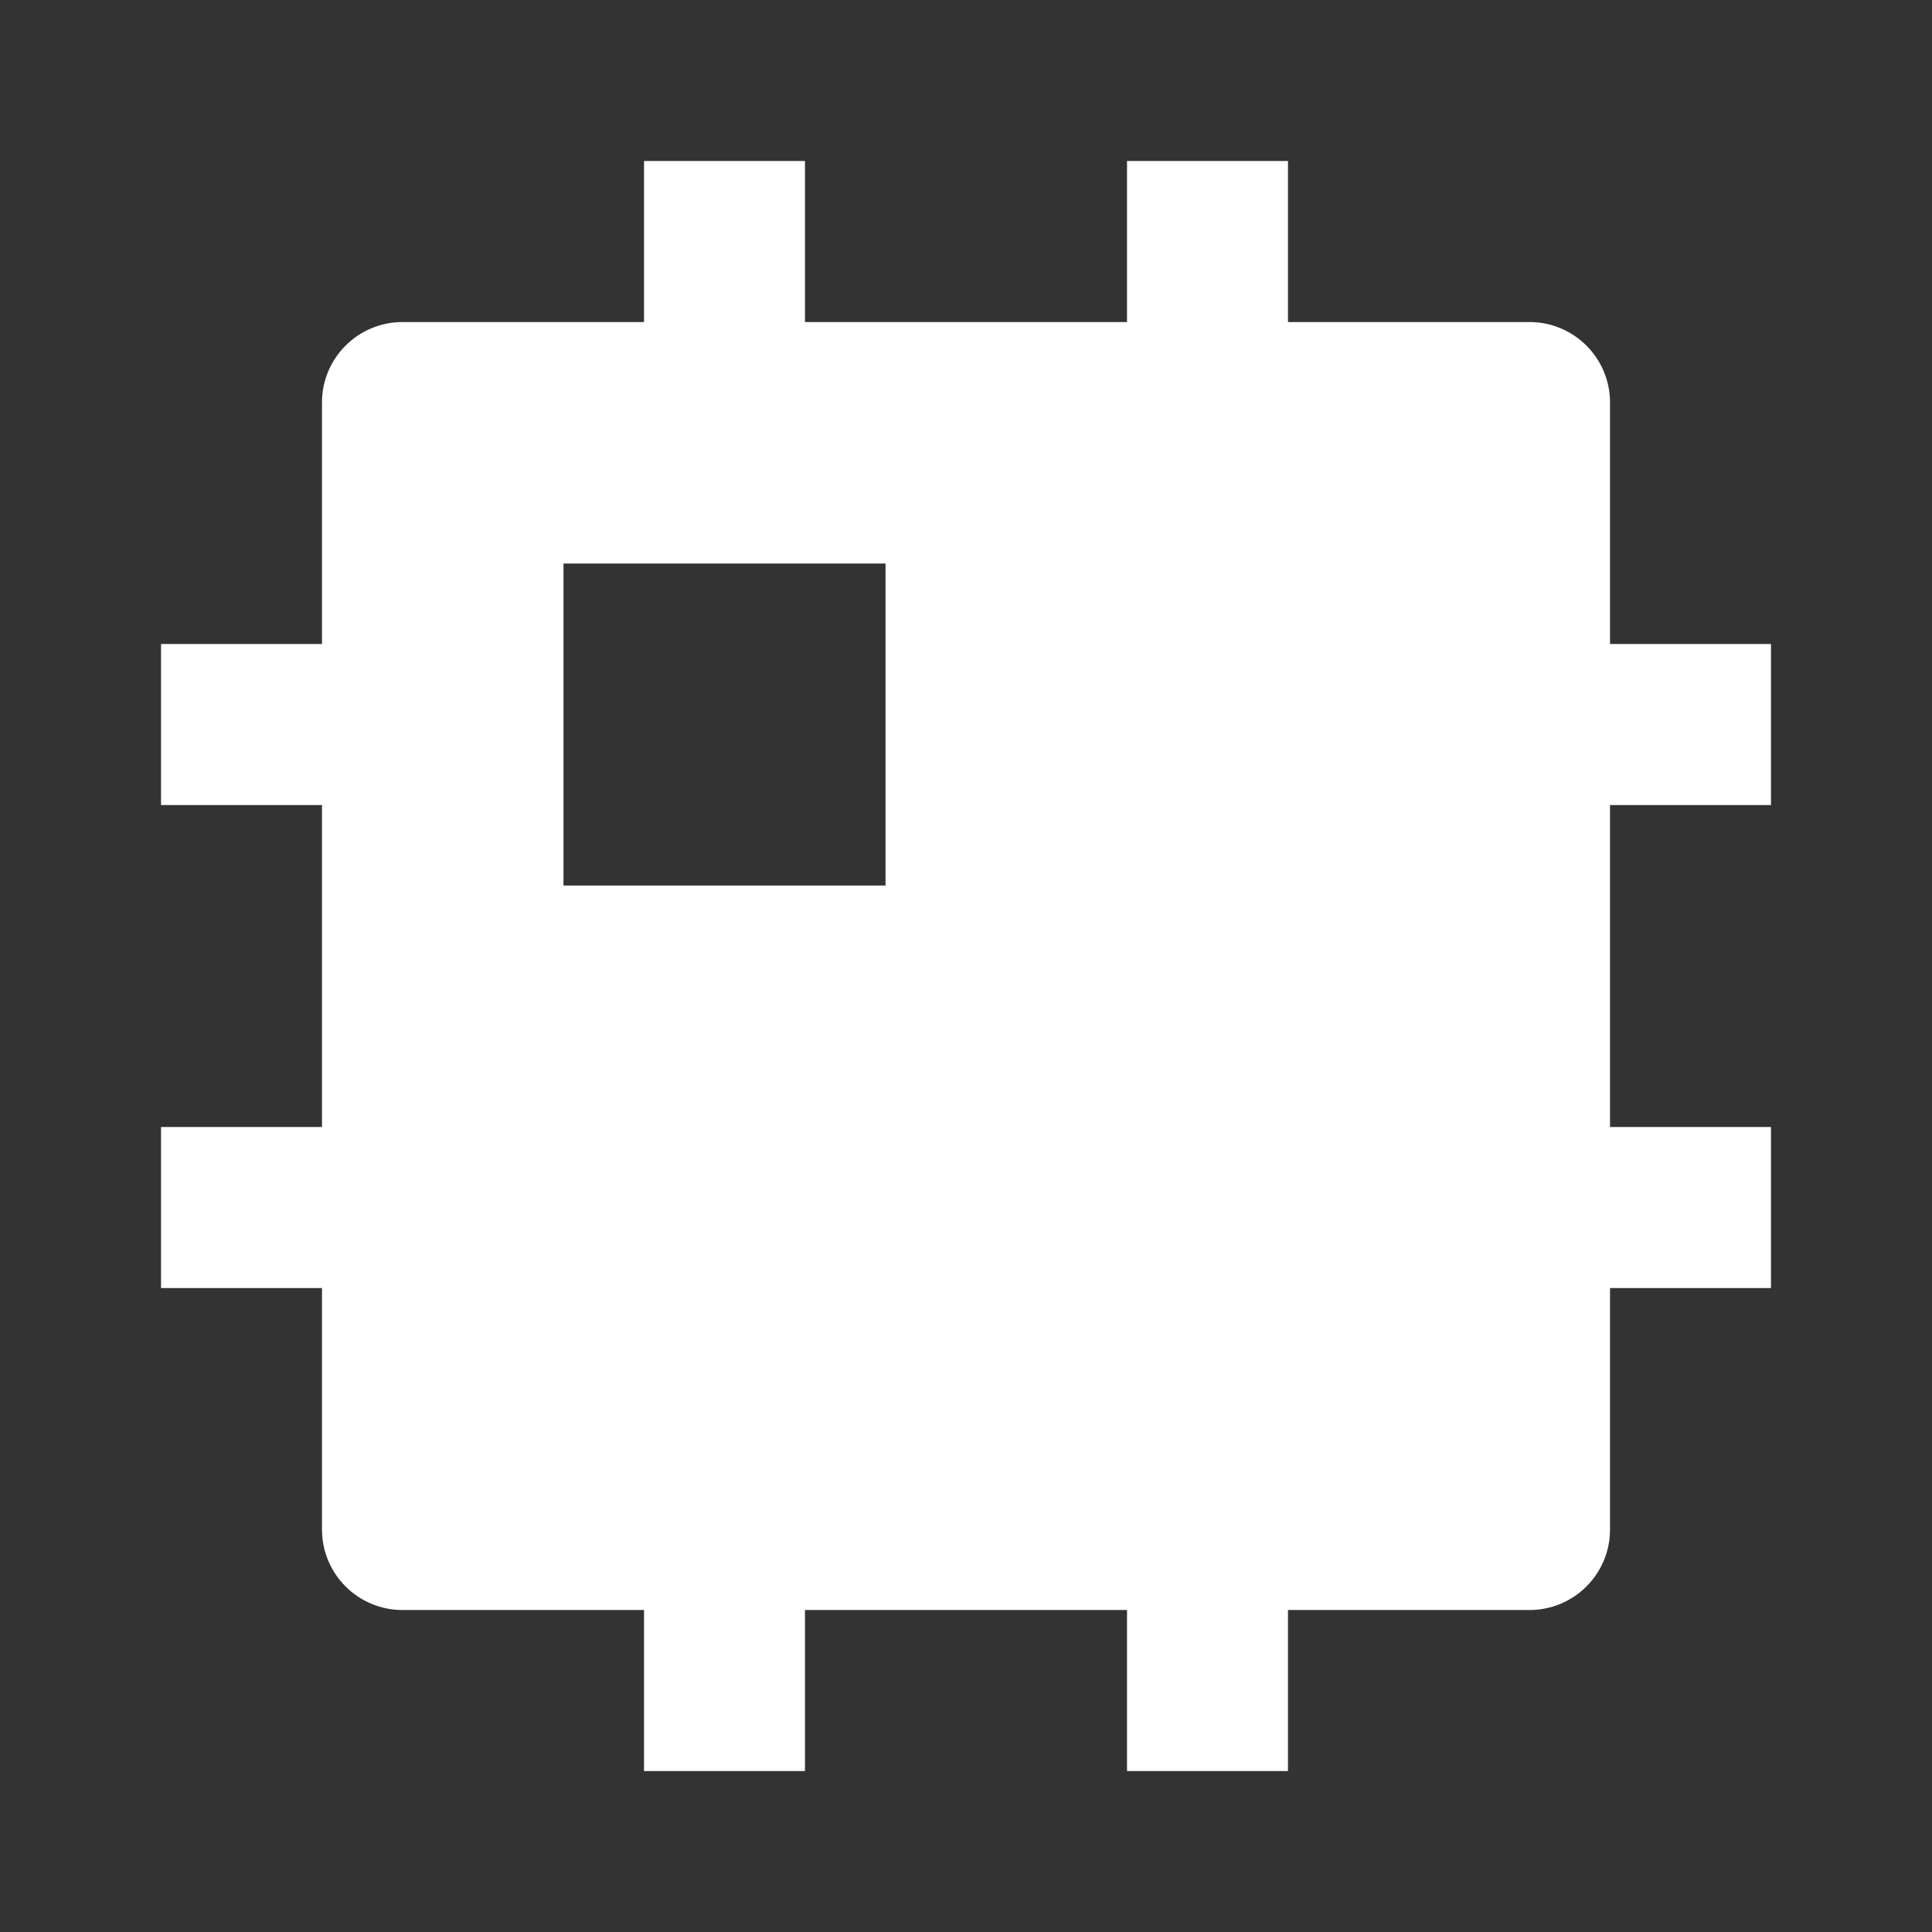 <svg width="32" height="32" viewBox="0 0 32 32" fill="none" xmlns="http://www.w3.org/2000/svg">
<rect x="0" y="0" width="32" height="32" fill="#333333" stroke="none"/>
<path d="M18.667 26.667H13.333V29.334H10.667V26.667H6.667C5.93 26.667 5.333 26.07 5.333 25.334V21.334H2.667V18.667H5.333V13.334H2.667V10.667H5.333V6.667C5.333 5.931 5.93 5.334 6.667 5.334H10.667V2.667H13.333V5.334H18.667V2.667H21.333V5.334H25.333C26.07 5.334 26.667 5.931 26.667 6.667V10.667H29.333V13.334H26.667V18.667H29.333V21.334H26.667V25.334C26.667 26.07 26.07 26.667 25.333 26.667H21.333V29.334H18.667V26.667ZM9.333 9.334V14.667H14.667V9.334H9.333Z" fill="white"/>
</svg>
